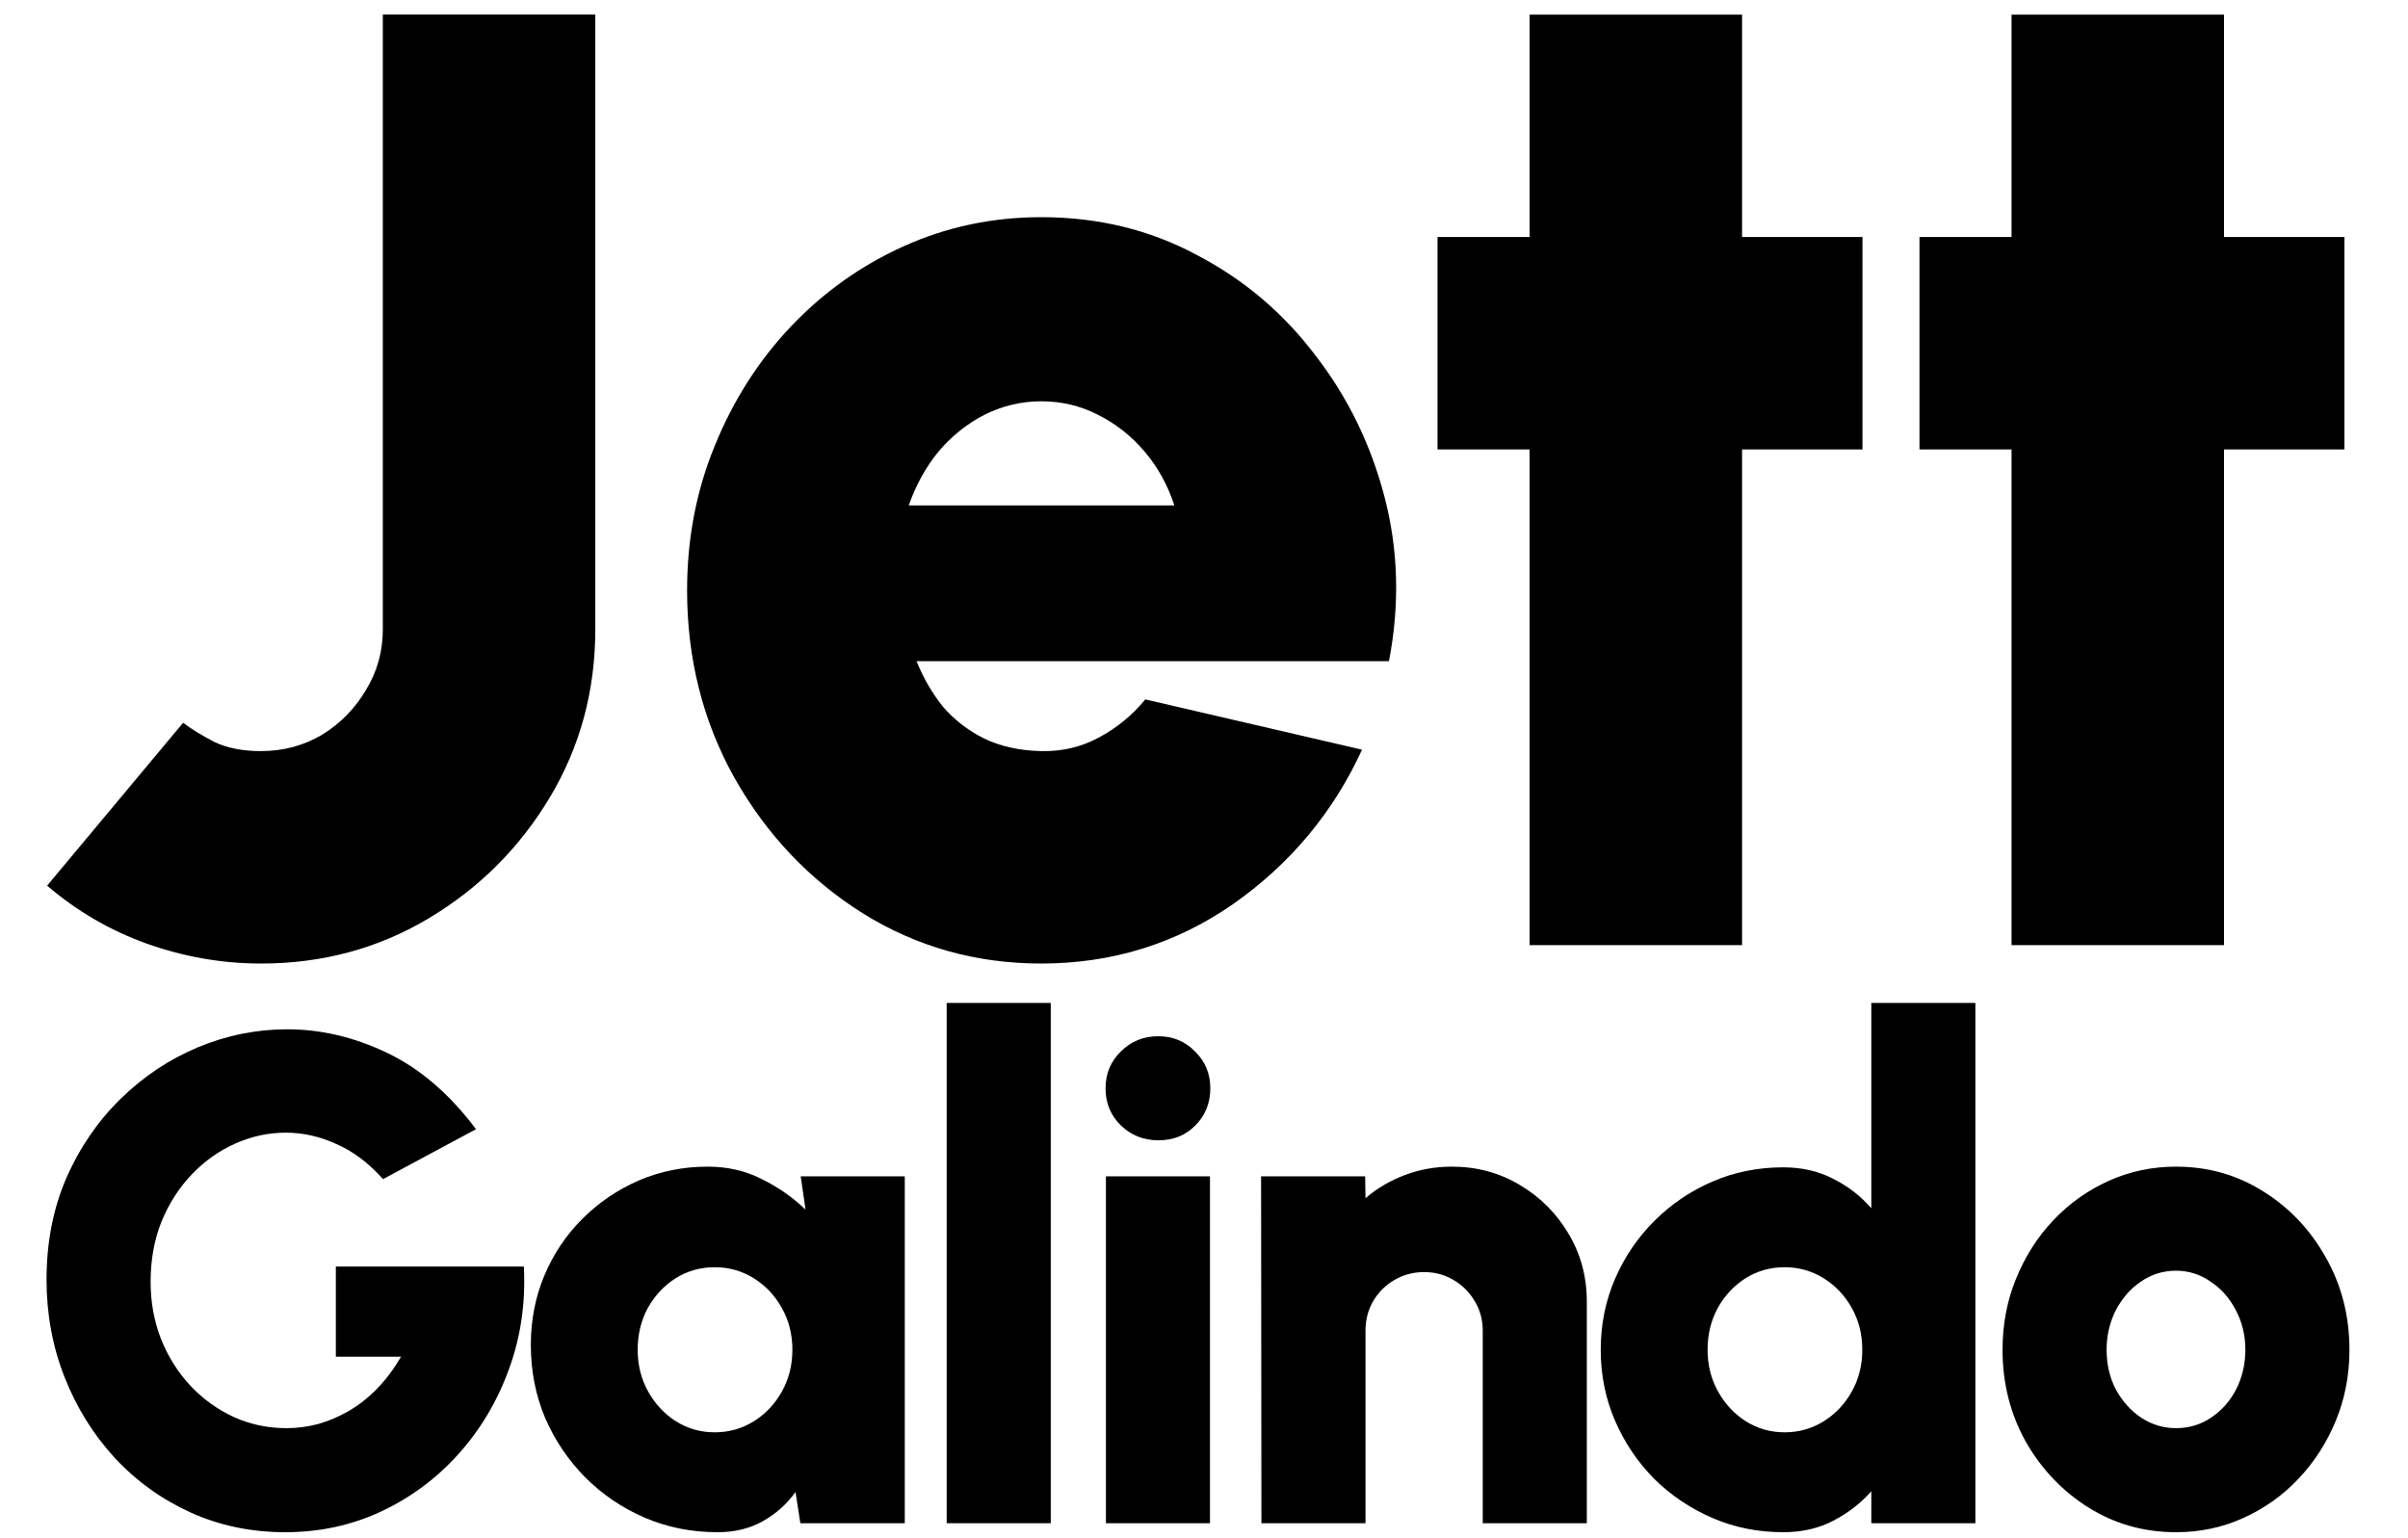 <svg width="119" height="76" viewBox="0 0 119 76" fill="none" xmlns="http://www.w3.org/2000/svg">
<path d="M14.094 75.731C12.414 75.731 10.854 75.406 9.414 74.754C7.986 74.103 6.74 73.206 5.677 72.063C4.614 70.908 3.786 69.577 3.191 68.068C2.597 66.56 2.3 64.954 2.3 63.251C2.3 61.411 2.626 59.737 3.277 58.228C3.94 56.72 4.831 55.417 5.951 54.32C7.083 53.211 8.357 52.36 9.774 51.766C11.203 51.171 12.677 50.874 14.197 50.874C15.866 50.874 17.511 51.263 19.134 52.04C20.757 52.817 22.22 54.074 23.523 55.811L18.928 58.28C18.231 57.491 17.465 56.914 16.631 56.548C15.808 56.171 14.974 55.983 14.128 55.983C13.271 55.983 12.443 56.16 11.643 56.514C10.843 56.868 10.128 57.371 9.5 58.023C8.871 58.674 8.368 59.451 7.991 60.354C7.626 61.257 7.443 62.257 7.443 63.354C7.443 64.36 7.614 65.303 7.957 66.183C8.311 67.063 8.797 67.834 9.414 68.497C10.031 69.148 10.745 69.663 11.557 70.04C12.368 70.406 13.237 70.588 14.163 70.588C14.688 70.588 15.208 70.52 15.723 70.383C16.248 70.234 16.757 70.017 17.248 69.731C17.74 69.446 18.203 69.08 18.637 68.634C19.071 68.188 19.465 67.663 19.82 67.057H16.597V62.6H25.888C25.98 64.394 25.734 66.086 25.151 67.674C24.58 69.251 23.751 70.646 22.666 71.857C21.58 73.068 20.305 74.017 18.843 74.703C17.38 75.388 15.797 75.731 14.094 75.731Z" fill="black"/>
<path d="M39.57 58.143H44.713V75.286H39.553L39.313 73.743C38.89 74.337 38.353 74.817 37.701 75.183C37.061 75.548 36.313 75.731 35.456 75.731C34.176 75.731 32.976 75.491 31.856 75.011C30.747 74.531 29.77 73.868 28.924 73.023C28.079 72.166 27.416 71.183 26.936 70.074C26.467 68.954 26.233 67.754 26.233 66.474C26.233 65.251 26.456 64.108 26.901 63.046C27.347 61.983 27.97 61.051 28.77 60.251C29.581 59.44 30.513 58.806 31.564 58.348C32.627 57.891 33.764 57.663 34.976 57.663C35.959 57.663 36.85 57.868 37.65 58.28C38.461 58.68 39.181 59.183 39.81 59.788L39.57 58.143ZM35.319 70.794C36.027 70.794 36.673 70.611 37.256 70.246C37.839 69.88 38.301 69.388 38.644 68.771C38.987 68.154 39.159 67.468 39.159 66.714C39.159 65.96 38.987 65.274 38.644 64.657C38.301 64.04 37.839 63.548 37.256 63.183C36.673 62.817 36.027 62.634 35.319 62.634C34.61 62.634 33.964 62.817 33.381 63.183C32.81 63.548 32.353 64.04 32.01 64.657C31.679 65.274 31.513 65.96 31.513 66.714C31.513 67.468 31.684 68.154 32.027 68.771C32.37 69.388 32.827 69.88 33.399 70.246C33.981 70.611 34.621 70.794 35.319 70.794Z" fill="black"/>
<path d="M46.783 75.286V49.571H51.926V75.286H46.783Z" fill="black"/>
<path d="M54.653 58.143H59.795V75.286H54.653V58.143ZM57.258 56.36C56.515 56.36 55.892 56.114 55.39 55.623C54.887 55.131 54.635 54.52 54.635 53.788C54.635 53.068 54.887 52.463 55.39 51.971C55.892 51.468 56.51 51.217 57.241 51.217C57.961 51.217 58.567 51.468 59.058 51.971C59.561 52.463 59.812 53.068 59.812 53.788C59.812 54.52 59.567 55.131 59.075 55.623C58.595 56.114 57.99 56.36 57.258 56.36Z" fill="black"/>
<path d="M78.418 64.331V75.286H73.275V65.771C73.275 65.234 73.144 64.748 72.881 64.314C72.618 63.868 72.27 63.52 71.835 63.268C71.401 63.006 70.915 62.874 70.378 62.874C69.841 62.874 69.35 63.006 68.904 63.268C68.47 63.52 68.121 63.868 67.858 64.314C67.607 64.748 67.481 65.234 67.481 65.771V75.286H62.338L62.321 58.143H67.464L67.481 59.223C68.053 58.731 68.704 58.348 69.436 58.074C70.167 57.8 70.938 57.663 71.75 57.663C72.984 57.663 74.104 57.966 75.11 58.571C76.115 59.166 76.915 59.966 77.51 60.971C78.115 61.977 78.418 63.097 78.418 64.331Z" fill="black"/>
<path d="M92.478 49.571H97.621V75.286H92.478V73.708C91.952 74.303 91.324 74.788 90.592 75.166C89.872 75.543 89.049 75.731 88.124 75.731C86.878 75.731 85.712 75.497 84.626 75.028C83.541 74.56 82.581 73.914 81.746 73.091C80.924 72.257 80.278 71.297 79.809 70.211C79.341 69.126 79.106 67.96 79.106 66.714C79.106 65.468 79.341 64.303 79.809 63.217C80.278 62.131 80.924 61.177 81.746 60.354C82.581 59.52 83.541 58.868 84.626 58.4C85.712 57.931 86.878 57.697 88.124 57.697C89.049 57.697 89.872 57.886 90.592 58.263C91.324 58.628 91.952 59.114 92.478 59.72V49.571ZM88.192 70.794C88.901 70.794 89.546 70.611 90.129 70.246C90.712 69.88 91.175 69.388 91.518 68.771C91.861 68.154 92.032 67.468 92.032 66.714C92.032 65.96 91.861 65.274 91.518 64.657C91.175 64.04 90.712 63.548 90.129 63.183C89.546 62.817 88.901 62.634 88.192 62.634C87.484 62.634 86.838 62.817 86.255 63.183C85.684 63.548 85.227 64.04 84.884 64.657C84.552 65.274 84.386 65.96 84.386 66.714C84.386 67.468 84.558 68.154 84.901 68.771C85.244 69.388 85.701 69.88 86.272 70.246C86.855 70.611 87.495 70.794 88.192 70.794Z" fill="black"/>
<path d="M107.534 75.731C105.957 75.731 104.517 75.326 103.214 74.514C101.923 73.703 100.888 72.617 100.111 71.257C99.346 69.886 98.963 68.371 98.963 66.714C98.963 65.457 99.186 64.286 99.631 63.2C100.077 62.103 100.688 61.143 101.466 60.32C102.254 59.486 103.168 58.834 104.208 58.366C105.248 57.897 106.357 57.663 107.534 57.663C109.111 57.663 110.546 58.068 111.837 58.88C113.14 59.691 114.174 60.783 114.94 62.154C115.717 63.526 116.106 65.046 116.106 66.714C116.106 67.96 115.883 69.126 115.437 70.211C114.991 71.297 114.374 72.257 113.586 73.091C112.808 73.914 111.9 74.56 110.86 75.028C109.831 75.497 108.723 75.731 107.534 75.731ZM107.534 70.588C108.186 70.588 108.768 70.411 109.283 70.057C109.808 69.703 110.22 69.234 110.517 68.651C110.814 68.057 110.963 67.411 110.963 66.714C110.963 65.994 110.803 65.337 110.483 64.743C110.174 64.148 109.757 63.68 109.231 63.337C108.717 62.983 108.151 62.806 107.534 62.806C106.894 62.806 106.311 62.988 105.786 63.354C105.271 63.708 104.86 64.183 104.551 64.777C104.254 65.371 104.106 66.017 104.106 66.714C104.106 67.446 104.26 68.103 104.568 68.686C104.888 69.268 105.306 69.731 105.82 70.074C106.346 70.417 106.917 70.588 107.534 70.588Z" fill="black"/>
<path d="M12.899 47.624C10.986 47.624 9.107 47.297 7.264 46.644C5.444 45.991 3.799 45.034 2.329 43.774L9.049 35.724C9.446 36.027 9.959 36.342 10.589 36.669C11.219 36.972 11.989 37.124 12.899 37.124C13.996 37.124 14.999 36.856 15.909 36.319C16.819 35.759 17.542 35.024 18.079 34.114C18.639 33.204 18.919 32.201 18.919 31.104V0.721H29.419V31.104C29.419 34.137 28.672 36.902 27.179 39.399C25.686 41.896 23.691 43.891 21.194 45.384C18.697 46.877 15.932 47.624 12.899 47.624Z" fill="black"/>
<path d="M51.455 47.624C48.235 47.624 45.295 46.796 42.635 45.139C39.998 43.482 37.886 41.254 36.3 38.454C34.736 35.654 33.955 32.562 33.955 29.179C33.955 26.636 34.41 24.256 35.32 22.039C36.23 19.799 37.478 17.839 39.065 16.159C40.675 14.456 42.541 13.126 44.665 12.169C46.788 11.212 49.051 10.734 51.455 10.734C54.255 10.734 56.81 11.352 59.12 12.589C61.453 13.802 63.413 15.459 65 17.559C66.61 19.636 67.753 21.981 68.43 24.594C69.106 27.207 69.177 29.902 68.64 32.679H45.295C45.621 33.496 46.053 34.242 46.59 34.919C47.15 35.572 47.827 36.097 48.62 36.494C49.437 36.891 50.382 37.101 51.455 37.124C52.481 37.147 53.426 36.926 54.29 36.459C55.176 35.992 55.947 35.362 56.6 34.569L67.31 37.054C65.886 40.157 63.763 42.701 60.94 44.684C58.117 46.644 54.955 47.624 51.455 47.624ZM44.91 24.979H58.035C57.708 23.976 57.218 23.089 56.565 22.319C55.911 21.549 55.142 20.942 54.255 20.499C53.392 20.056 52.458 19.834 51.455 19.834C50.475 19.834 49.541 20.056 48.655 20.499C47.791 20.942 47.033 21.549 46.38 22.319C45.75 23.089 45.26 23.976 44.91 24.979Z" fill="black"/>
<path d="M92.041 22.214H86.091V46.714H75.591V22.214H71.041V11.714H75.591V0.724H86.091V11.714H92.041V22.214Z" fill="black"/>
<path d="M115.858 22.214H109.908V46.714H99.408V22.214H94.858V11.714H99.408V0.724H109.908V11.714H115.858V22.214Z" fill="black"/>
</svg>
